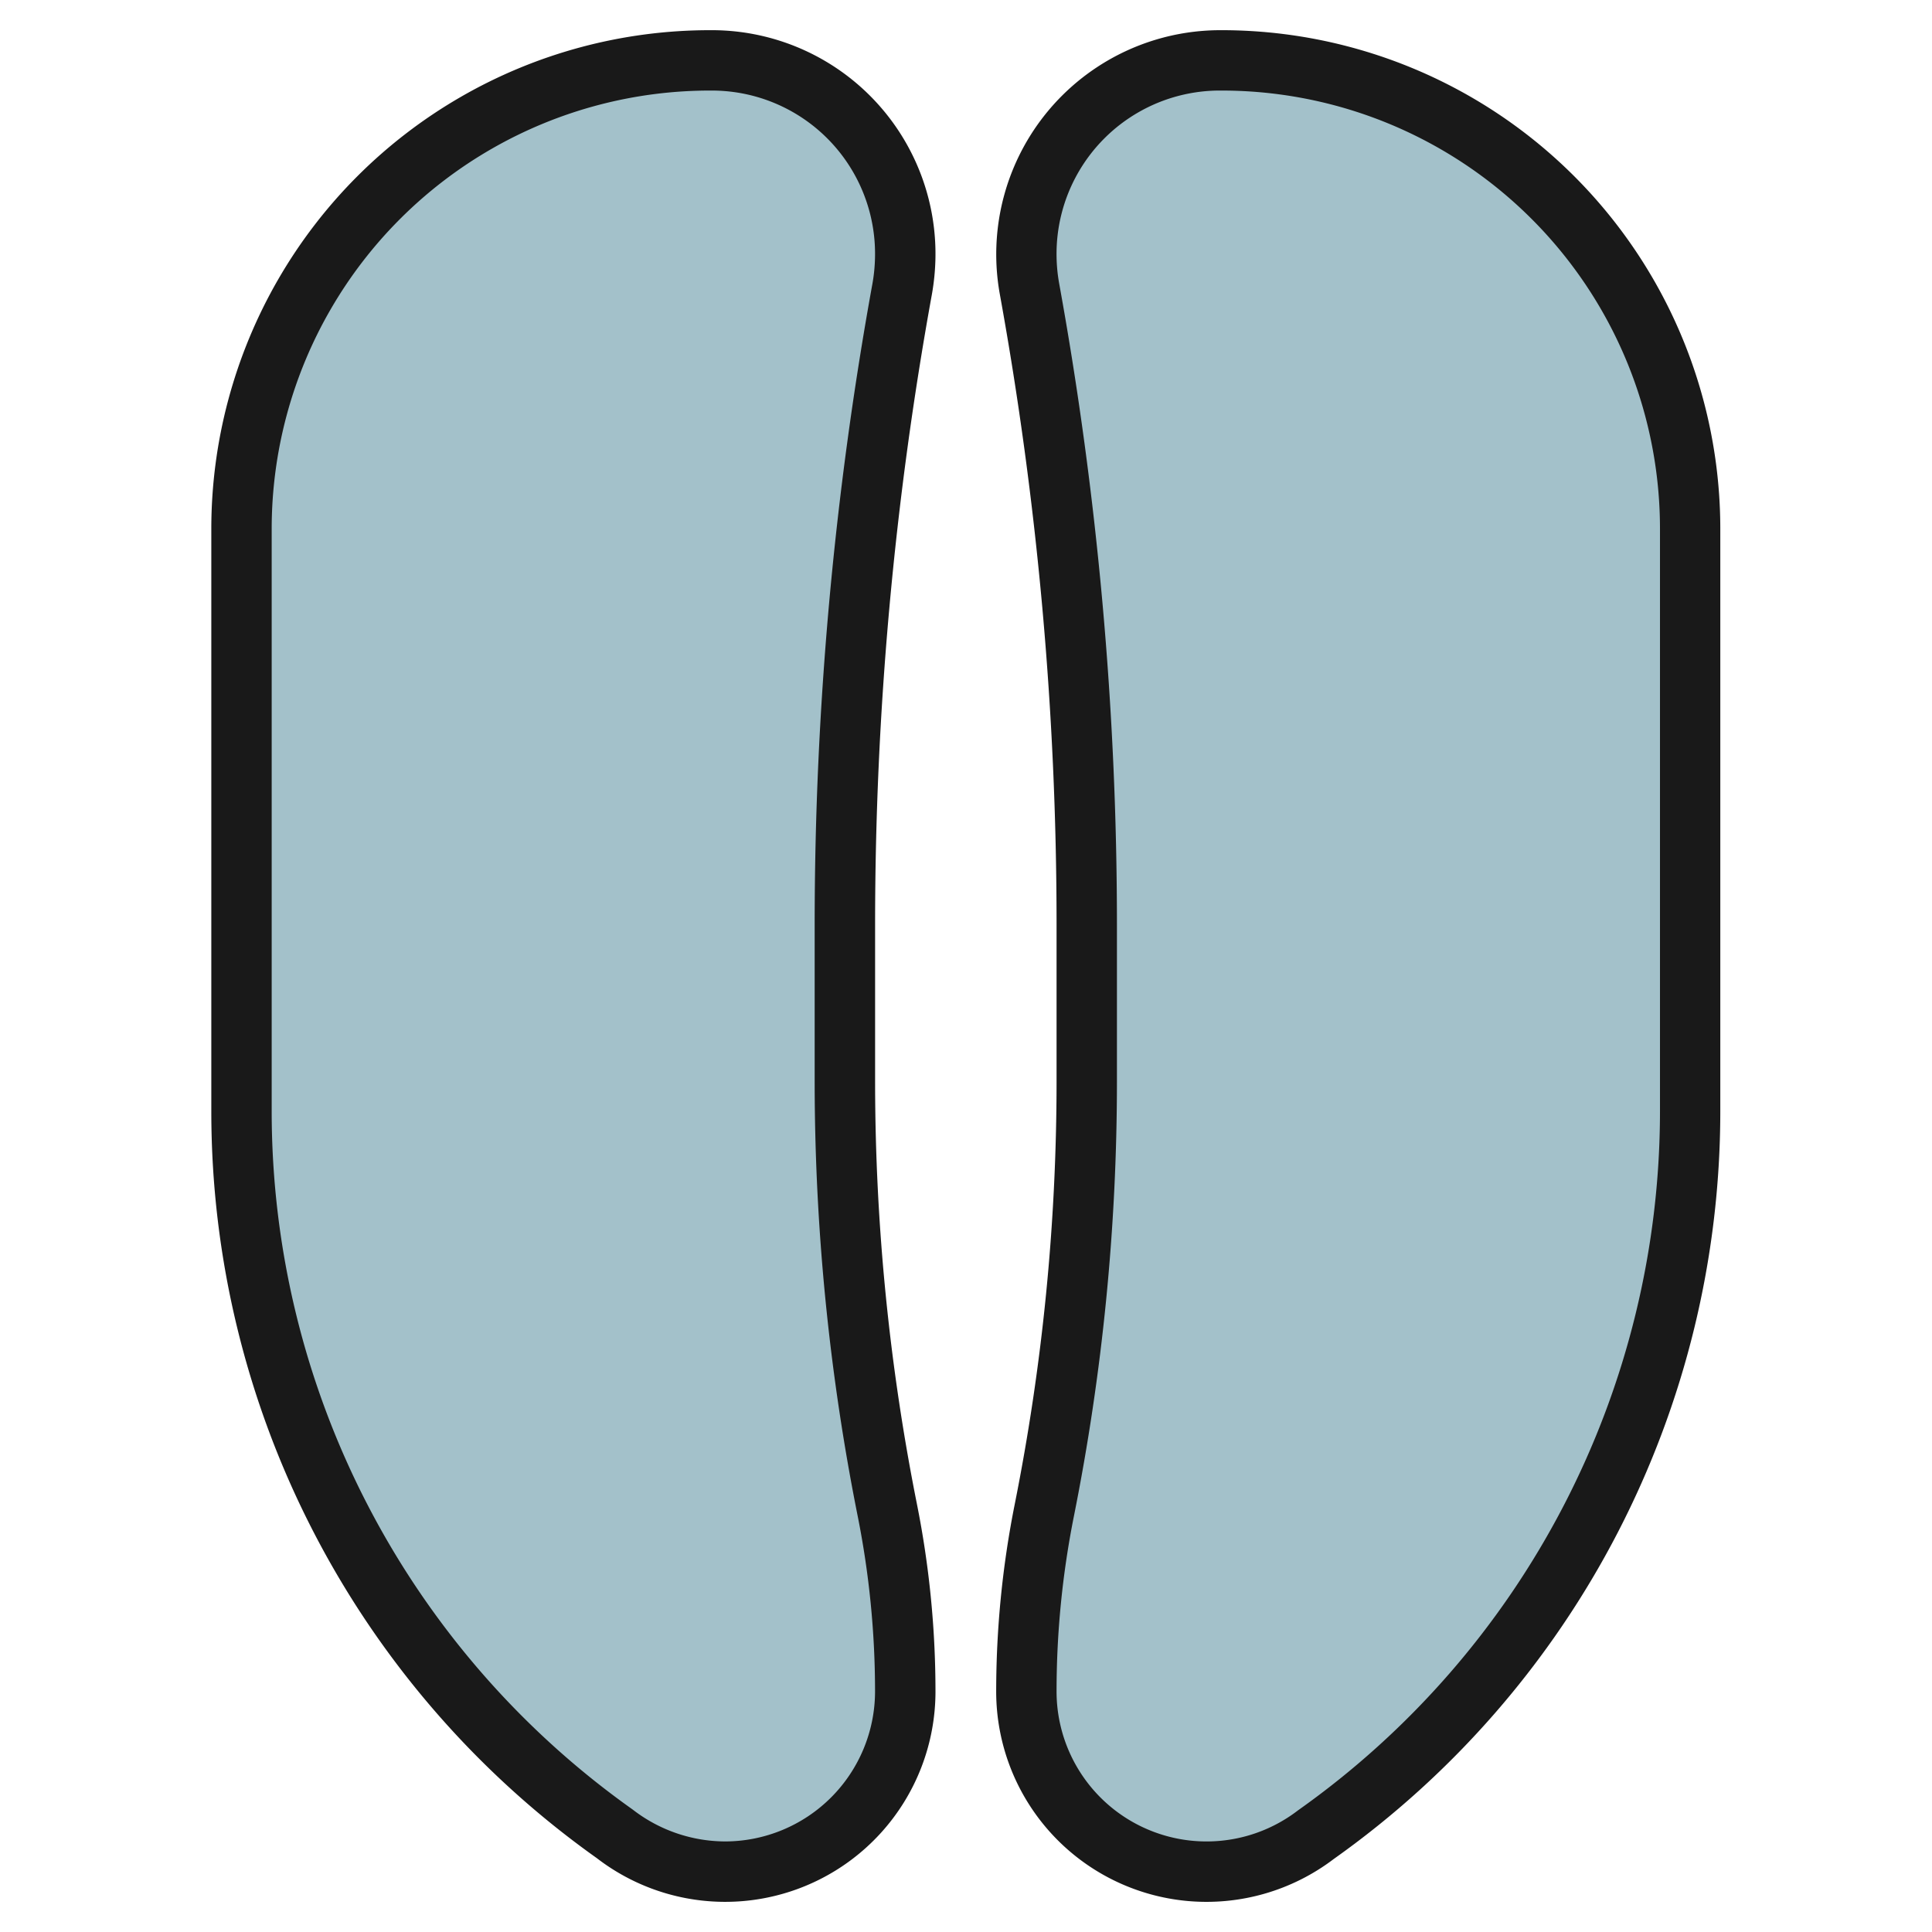<svg id="Layer_3" height="512" viewBox="0 0 64 64" width="512" xmlns="http://www.w3.org/2000/svg" data-name="Layer 3"><path d="m8 36.833a29.314 29.314 0 0 0 12.381 23.928 5.968 5.968 0 0 0 3.64 1.239 5.968 5.968 0 0 0 5.969-5.968 30.571 30.571 0 0 0 -.595-6 72.415 72.415 0 0 1 -1.405-14.198v-5.234a117.546 117.546 0 0 1 1.9-21.023 6.327 6.327 0 0 0 .1-1.037v-.02a6.409 6.409 0 0 0 -6.41-6.52h-.062a15.521 15.521 0 0 0 -13.092 7.187 15.526 15.526 0 0 0 -2.426 8.332z" fill="#a3c1ca"/><path d="m55.99 36.833a29.314 29.314 0 0 1 -12.381 23.928 5.973 5.973 0 0 1 -3.641 1.239 5.968 5.968 0 0 1 -5.968-5.968 30.571 30.571 0 0 1 .595-6 72.415 72.415 0 0 0 1.405-14.198v-5.234a117.455 117.455 0 0 0 -1.9-21.026 6.437 6.437 0 0 1 -.1-1.037v-.02a6.409 6.409 0 0 1 6.41-6.517h.061a15.524 15.524 0 0 1 13.093 7.187 15.526 15.526 0 0 1 2.426 8.332z" fill="#a3c1ca"/><g fill="#191919"><path d="m30.87 9.752a7.7 7.7 0 0 0 .118-1.217 7.41 7.41 0 0 0 -7.468-7.535 16.519 16.519 0 0 0 -16.52 16.52v19.313a30.335 30.335 0 0 0 12.771 24.721 6.967 6.967 0 0 0 11.218-5.522 31.669 31.669 0 0 0 -.613-6.2 71.562 71.562 0 0 1 -1.387-14v-5.232a116.784 116.784 0 0 1 1.881-20.848zm-6.849 51.248a5.023 5.023 0 0 1 -3.062-1.056 28.355 28.355 0 0 1 -11.959-23.111v-19.313a14.521 14.521 0 0 1 14.58-14.52 5.406 5.406 0 0 1 5.406 5.521 5.6 5.6 0 0 1 -.086.879 118.79 118.79 0 0 0 -1.913 21.2v5.237a73.543 73.543 0 0 0 1.426 14.39 29.68 29.68 0 0 1 .574 5.808 4.974 4.974 0 0 1 -4.966 4.965z"/><path d="m33.614 49.832a31.715 31.715 0 0 0 -.614 6.2 6.967 6.967 0 0 0 11.187 5.546 30.358 30.358 0 0 0 12.8-24.745v-19.313a16.519 16.519 0 0 0 -16.577-16.52 7.424 7.424 0 0 0 -7.288 8.754 116.861 116.861 0 0 1 1.878 20.846v5.237a71.515 71.515 0 0 1 -1.386 13.995zm1.474-40.432a5.489 5.489 0 0 1 -.088-.9 5.41 5.41 0 0 1 5.471-5.5 14.518 14.518 0 0 1 14.518 14.52v19.313a28.373 28.373 0 0 1 -11.989 23.136 4.969 4.969 0 0 1 -8-3.937 29.65 29.65 0 0 1 .575-5.808 73.5 73.5 0 0 0 1.425-14.39v-5.234a118.915 118.915 0 0 0 -1.912-21.2z"/></g></svg>